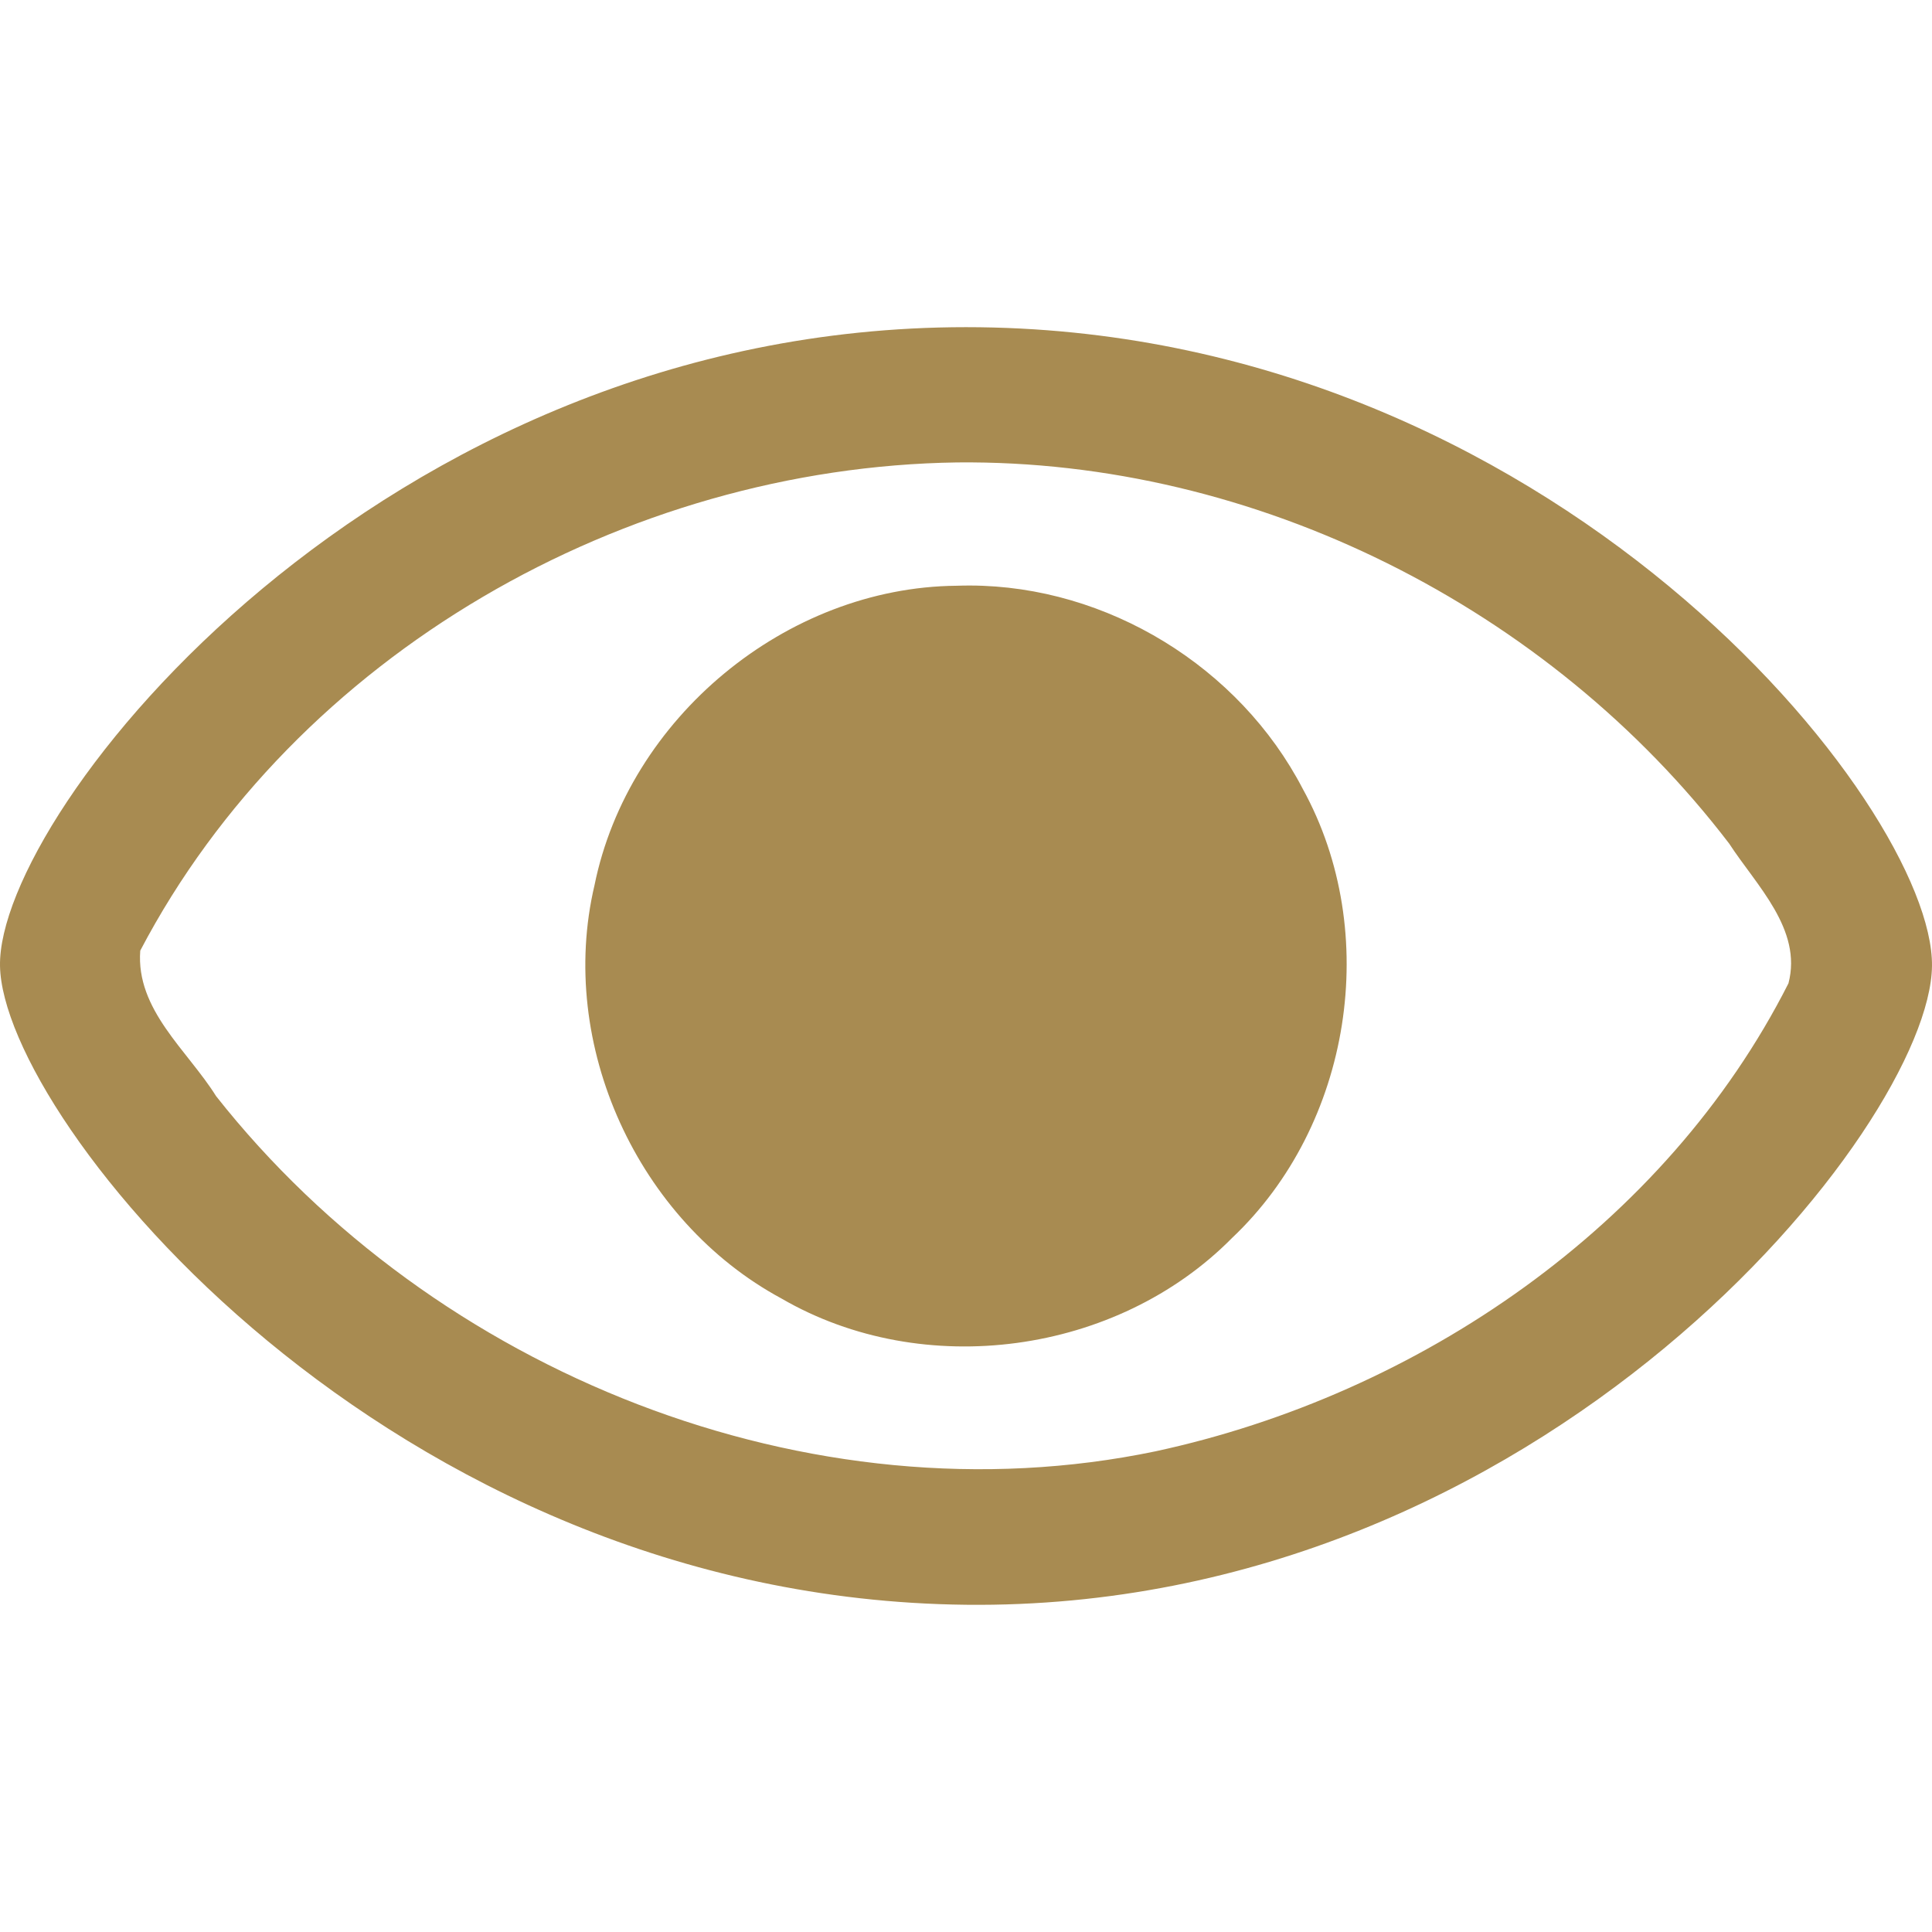 <!DOCTYPE svg PUBLIC "-//W3C//DTD SVG 1.1//EN" "http://www.w3.org/Graphics/SVG/1.1/DTD/svg11.dtd">
<!-- Uploaded to: SVG Repo, www.svgrepo.com, Transformed by: SVG Repo Mixer Tools -->
<svg xmlns:dc="http://purl.org/dc/elements/1.1/" xmlns:cc="http://creativecommons.org/ns#" xmlns:rdf="http://www.w3.org/1999/02/22-rdf-syntax-ns#" xmlns:svg="http://www.w3.org/2000/svg" xmlns="http://www.w3.org/2000/svg" xmlns:sodipodi="http://sodipodi.sourceforge.net/DTD/sodipodi-0.dtd" xmlns:inkscape="http://www.inkscape.org/namespaces/inkscape" width="800px" height="800px" viewBox="0 0 400 400" id="svg2" version="1.1" inkscape:version="0.91 r13725" sodipodi:docname="watch.svg" fill="#A88B51">
<g id="SVGRepo_bgCarrier" stroke-width="0"/>
<g id="SVGRepo_tracerCarrier" stroke-linecap="round" stroke-linejoin="round"/>
<g id="SVGRepo_iconCarrier"> <defs id="defs4"/> <sodipodi:namedview id="base" pagecolor="#ffffff" bordercolor="#666666" borderopacity="1.0" inkscape:pageopacity="0.0" inkscape:pageshadow="2" inkscape:zoom="3.959798" inkscape:cx="196.99091" inkscape:cy="175.42156" inkscape:document-units="px" inkscape:current-layer="layer1" showgrid="false" units="px" showguides="true" inkscape:guide-bbox="true" inkscape:window-width="1920" inkscape:window-height="1056" inkscape:window-x="903" inkscape:window-y="1104" inkscape:window-maximized="1"> <sodipodi:guide position="200.714,121.429" orientation="1,0" id="guide23298"/> </sodipodi:namedview>  <g inkscape:label="Capa 1" inkscape:groupmode="layer" id="layer1" transform="translate(0,-652.362)"> <path style="opacity:1;fill:#A88B51;fill-opacity:1;stroke:none;stroke-width:1;stroke-miterlimit:4;stroke-dasharray:none;stroke-dashoffset:0;stroke-opacity:1" d="M 200 67.736 C 78.711 67.736 -0.572 168.059 0.002 199.994 C 0.576 231.93 80.436 330.947 200 332.25 C 319.564 333.553 399.621 233.095 399.998 199.994 C 400.375 166.894 321.289 67.736 200 67.736 z M 198.188 95.74 C 259.899 95.123 320.666 125.754 358.02 174.674 C 363.597 183.267 373.209 192.42 370.281 203.592 C 344.83 253.861 293.625 288.743 239.277 300.471 C 167.665 315.414 89.854 284.153 44.738 226.943 C 38.801 217.439 28.11 209.09 29.037 196.82 C 61.283 135.356 129.446 96.721 198.188 95.74 z M 200.818 121.227 C 199.901 121.227 198.982 121.24 198.062 121.273 C 162.738 121.585 130.092 148.707 123.084 183.287 C 115.31 216.282 132.032 252.794 161.801 268.846 C 191.196 285.916 231.238 280.474 255.098 256.293 C 279.782 232.974 286.125 193.087 269.723 163.324 C 256.606 138.075 229.262 121.298 200.818 121.227 z " transform="translate(0,652.362)" id="path23698"/> </g> </g>
</svg>